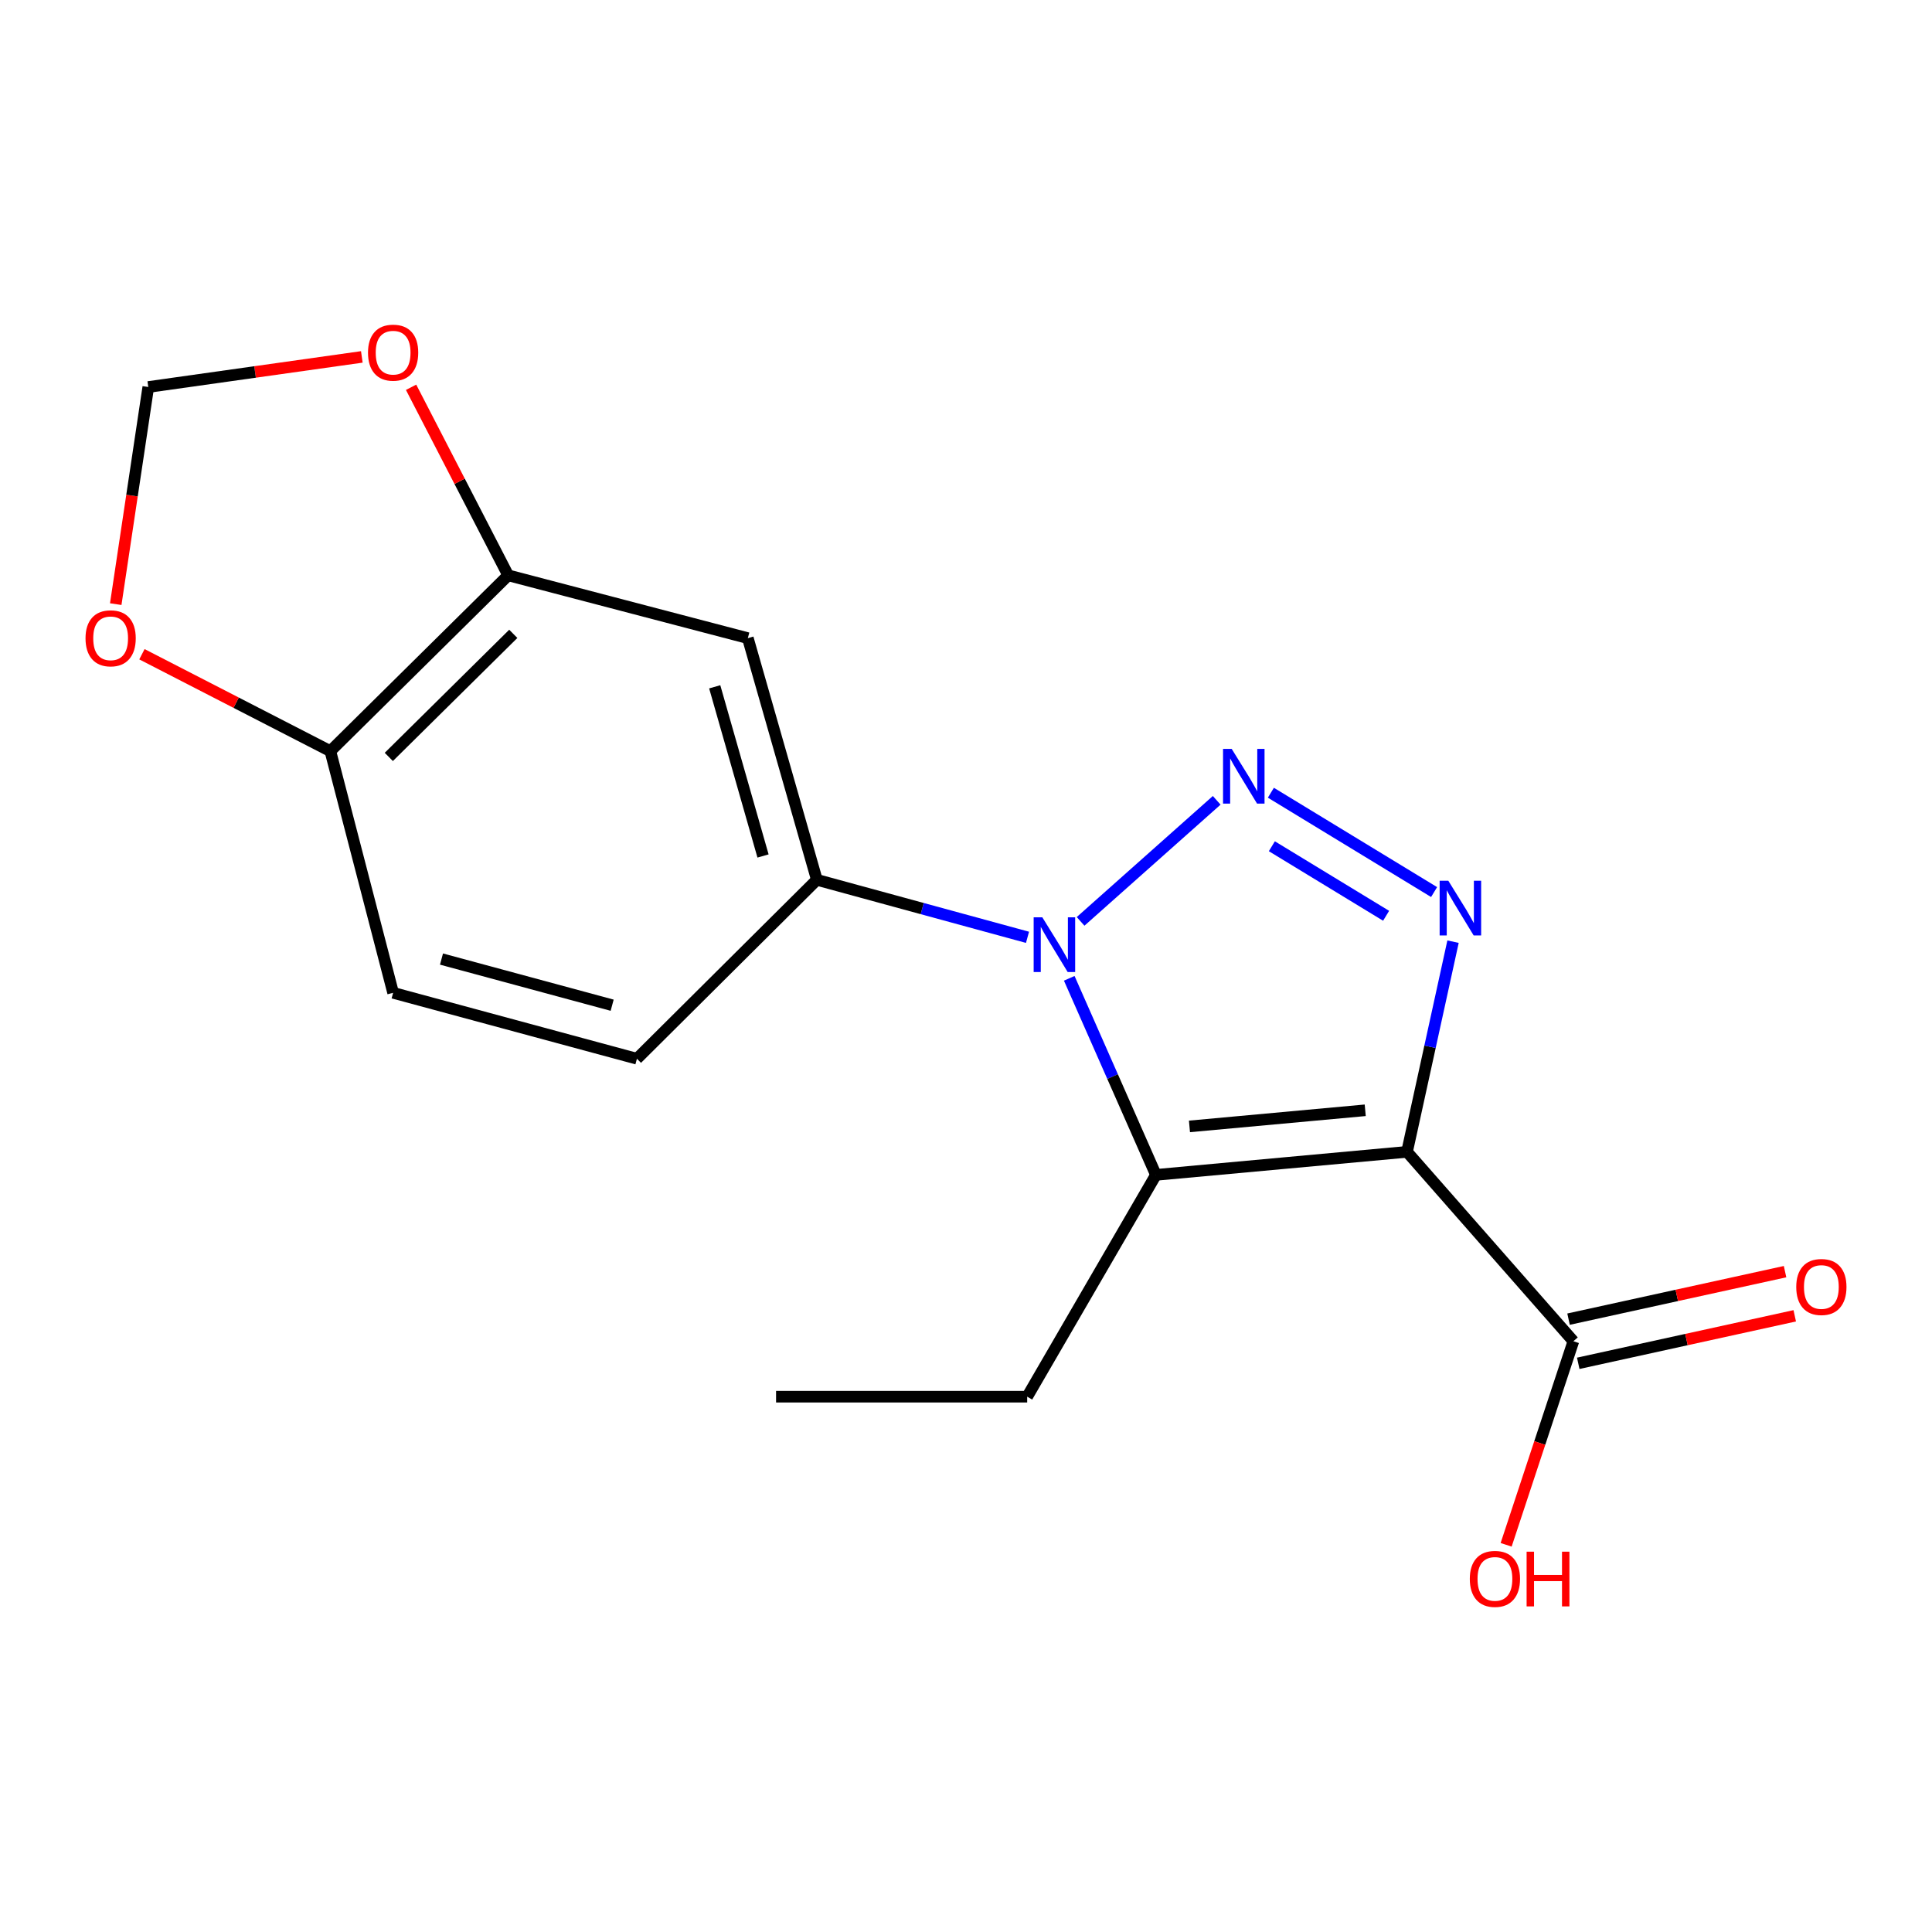 <?xml version='1.0' encoding='iso-8859-1'?>
<svg version='1.1' baseProfile='full'
              xmlns='http://www.w3.org/2000/svg'
                      xmlns:rdkit='http://www.rdkit.org/xml'
                      xmlns:xlink='http://www.w3.org/1999/xlink'
                  xml:space='preserve'
width='1000px' height='1000px' viewBox='0 0 1000 1000'>
<!-- END OF HEADER -->
<rect style='opacity:1.0;fill:#FFFFFF;stroke:none' width='1000' height='1000' x='0' y='0'> </rect>
<path class='bond-2' d='M 728.271,596.197 L 740.18,541.801' style='fill:none;fill-rule:evenodd;stroke:#000000;stroke-width:6px;stroke-linecap:butt;stroke-linejoin:miter;stroke-opacity:1' />
<path class='bond-2' d='M 740.18,541.801 L 752.089,487.406' style='fill:none;fill-rule:evenodd;stroke:#0000FF;stroke-width:6px;stroke-linecap:butt;stroke-linejoin:miter;stroke-opacity:1' />
<path class='bond-3' d='M 728.271,596.197 L 598.308,608.118' style='fill:none;fill-rule:evenodd;stroke:#000000;stroke-width:6px;stroke-linecap:butt;stroke-linejoin:miter;stroke-opacity:1' />
<path class='bond-3' d='M 706.639,574.682 L 615.665,583.027' style='fill:none;fill-rule:evenodd;stroke:#000000;stroke-width:6px;stroke-linecap:butt;stroke-linejoin:miter;stroke-opacity:1' />
<path class='bond-5' d='M 728.271,596.197 L 814.384,694.218' style='fill:none;fill-rule:evenodd;stroke:#000000;stroke-width:6px;stroke-linecap:butt;stroke-linejoin:miter;stroke-opacity:1' />
<path class='bond-0' d='M 657.803,410.313 L 742.285,461.732' style='fill:none;fill-rule:evenodd;stroke:#0000FF;stroke-width:6px;stroke-linecap:butt;stroke-linejoin:miter;stroke-opacity:1' />
<path class='bond-0' d='M 658.309,438.015 L 717.447,474.008' style='fill:none;fill-rule:evenodd;stroke:#0000FF;stroke-width:6px;stroke-linecap:butt;stroke-linejoin:miter;stroke-opacity:1' />
<path class='bond-18' d='M 629.763,414.247 L 559.311,476.906' style='fill:none;fill-rule:evenodd;stroke:#0000FF;stroke-width:6px;stroke-linecap:butt;stroke-linejoin:miter;stroke-opacity:1' />
<path class='bond-1' d='M 553.441,506.374 L 575.874,557.246' style='fill:none;fill-rule:evenodd;stroke:#0000FF;stroke-width:6px;stroke-linecap:butt;stroke-linejoin:miter;stroke-opacity:1' />
<path class='bond-1' d='M 575.874,557.246 L 598.308,608.118' style='fill:none;fill-rule:evenodd;stroke:#000000;stroke-width:6px;stroke-linecap:butt;stroke-linejoin:miter;stroke-opacity:1' />
<path class='bond-4' d='M 531.834,485.156 L 477.32,470.274' style='fill:none;fill-rule:evenodd;stroke:#0000FF;stroke-width:6px;stroke-linecap:butt;stroke-linejoin:miter;stroke-opacity:1' />
<path class='bond-4' d='M 477.32,470.274 L 422.805,455.391' style='fill:none;fill-rule:evenodd;stroke:#000000;stroke-width:6px;stroke-linecap:butt;stroke-linejoin:miter;stroke-opacity:1' />
<path class='bond-15' d='M 598.308,608.118 L 531.669,722.923' style='fill:none;fill-rule:evenodd;stroke:#000000;stroke-width:6px;stroke-linecap:butt;stroke-linejoin:miter;stroke-opacity:1' />
<path class='bond-6' d='M 422.805,455.391 L 387.08,330.303' style='fill:none;fill-rule:evenodd;stroke:#000000;stroke-width:6px;stroke-linecap:butt;stroke-linejoin:miter;stroke-opacity:1' />
<path class='bond-6' d='M 394.945,443.054 L 369.938,355.493' style='fill:none;fill-rule:evenodd;stroke:#000000;stroke-width:6px;stroke-linecap:butt;stroke-linejoin:miter;stroke-opacity:1' />
<path class='bond-12' d='M 422.805,455.391 L 329.671,548.005' style='fill:none;fill-rule:evenodd;stroke:#000000;stroke-width:6px;stroke-linecap:butt;stroke-linejoin:miter;stroke-opacity:1' />
<path class='bond-13' d='M 816.891,705.647 L 872.924,693.354' style='fill:none;fill-rule:evenodd;stroke:#000000;stroke-width:6px;stroke-linecap:butt;stroke-linejoin:miter;stroke-opacity:1' />
<path class='bond-13' d='M 872.924,693.354 L 928.957,681.061' style='fill:none;fill-rule:evenodd;stroke:#FF0000;stroke-width:6px;stroke-linecap:butt;stroke-linejoin:miter;stroke-opacity:1' />
<path class='bond-13' d='M 811.877,682.79 L 867.91,670.497' style='fill:none;fill-rule:evenodd;stroke:#000000;stroke-width:6px;stroke-linecap:butt;stroke-linejoin:miter;stroke-opacity:1' />
<path class='bond-13' d='M 867.91,670.497 L 923.943,658.204' style='fill:none;fill-rule:evenodd;stroke:#FF0000;stroke-width:6px;stroke-linecap:butt;stroke-linejoin:miter;stroke-opacity:1' />
<path class='bond-16' d='M 814.384,694.218 L 796.978,746.905' style='fill:none;fill-rule:evenodd;stroke:#000000;stroke-width:6px;stroke-linecap:butt;stroke-linejoin:miter;stroke-opacity:1' />
<path class='bond-16' d='M 796.978,746.905 L 779.572,799.592' style='fill:none;fill-rule:evenodd;stroke:#FF0000;stroke-width:6px;stroke-linecap:butt;stroke-linejoin:miter;stroke-opacity:1' />
<path class='bond-7' d='M 387.08,330.303 L 263.032,297.79' style='fill:none;fill-rule:evenodd;stroke:#000000;stroke-width:6px;stroke-linecap:butt;stroke-linejoin:miter;stroke-opacity:1' />
<path class='bond-9' d='M 263.032,297.79 L 237.904,249.124' style='fill:none;fill-rule:evenodd;stroke:#000000;stroke-width:6px;stroke-linecap:butt;stroke-linejoin:miter;stroke-opacity:1' />
<path class='bond-9' d='M 237.904,249.124 L 212.775,200.457' style='fill:none;fill-rule:evenodd;stroke:#FF0000;stroke-width:6px;stroke-linecap:butt;stroke-linejoin:miter;stroke-opacity:1' />
<path class='bond-19' d='M 263.032,297.79 L 170.991,388.791' style='fill:none;fill-rule:evenodd;stroke:#000000;stroke-width:6px;stroke-linecap:butt;stroke-linejoin:miter;stroke-opacity:1' />
<path class='bond-19' d='M 265.678,328.08 L 201.249,391.781' style='fill:none;fill-rule:evenodd;stroke:#000000;stroke-width:6px;stroke-linecap:butt;stroke-linejoin:miter;stroke-opacity:1' />
<path class='bond-8' d='M 170.991,388.791 L 203.478,513.879' style='fill:none;fill-rule:evenodd;stroke:#000000;stroke-width:6px;stroke-linecap:butt;stroke-linejoin:miter;stroke-opacity:1' />
<path class='bond-10' d='M 170.991,388.791 L 122.226,363.712' style='fill:none;fill-rule:evenodd;stroke:#000000;stroke-width:6px;stroke-linecap:butt;stroke-linejoin:miter;stroke-opacity:1' />
<path class='bond-10' d='M 122.226,363.712 L 73.462,338.633' style='fill:none;fill-rule:evenodd;stroke:#FF0000;stroke-width:6px;stroke-linecap:butt;stroke-linejoin:miter;stroke-opacity:1' />
<path class='bond-11' d='M 187.279,184.735 L 132.016,192.525' style='fill:none;fill-rule:evenodd;stroke:#FF0000;stroke-width:6px;stroke-linecap:butt;stroke-linejoin:miter;stroke-opacity:1' />
<path class='bond-11' d='M 132.016,192.525 L 76.752,200.314' style='fill:none;fill-rule:evenodd;stroke:#000000;stroke-width:6px;stroke-linecap:butt;stroke-linejoin:miter;stroke-opacity:1' />
<path class='bond-20' d='M 59.904,312.697 L 68.328,256.506' style='fill:none;fill-rule:evenodd;stroke:#FF0000;stroke-width:6px;stroke-linecap:butt;stroke-linejoin:miter;stroke-opacity:1' />
<path class='bond-20' d='M 68.328,256.506 L 76.752,200.314' style='fill:none;fill-rule:evenodd;stroke:#000000;stroke-width:6px;stroke-linecap:butt;stroke-linejoin:miter;stroke-opacity:1' />
<path class='bond-14' d='M 329.671,548.005 L 203.478,513.879' style='fill:none;fill-rule:evenodd;stroke:#000000;stroke-width:6px;stroke-linecap:butt;stroke-linejoin:miter;stroke-opacity:1' />
<path class='bond-14' d='M 316.851,520.297 L 228.516,496.409' style='fill:none;fill-rule:evenodd;stroke:#000000;stroke-width:6px;stroke-linecap:butt;stroke-linejoin:miter;stroke-opacity:1' />
<path class='bond-17' d='M 531.669,722.923 L 401.692,722.923' style='fill:none;fill-rule:evenodd;stroke:#000000;stroke-width:6px;stroke-linecap:butt;stroke-linejoin:miter;stroke-opacity:1' />
<path  class='atom-1' d='M 637.522 387.619
L 646.802 402.619
Q 647.722 404.099, 649.202 406.779
Q 650.682 409.459, 650.762 409.619
L 650.762 387.619
L 654.522 387.619
L 654.522 415.939
L 650.642 415.939
L 640.682 399.539
Q 639.522 397.619, 638.282 395.419
Q 637.082 393.219, 636.722 392.539
L 636.722 415.939
L 633.042 415.939
L 633.042 387.619
L 637.522 387.619
' fill='#0000FF'/>
<path  class='atom-2' d='M 539.501 474.798
L 548.781 489.798
Q 549.701 491.278, 551.181 493.958
Q 552.661 496.638, 552.741 496.798
L 552.741 474.798
L 556.501 474.798
L 556.501 503.118
L 552.621 503.118
L 542.661 486.718
Q 541.501 484.798, 540.261 482.598
Q 539.061 480.398, 538.701 479.718
L 538.701 503.118
L 535.021 503.118
L 535.021 474.798
L 539.501 474.798
' fill='#0000FF'/>
<path  class='atom-3' d='M 749.636 455.857
L 758.916 470.857
Q 759.836 472.337, 761.316 475.017
Q 762.796 477.697, 762.876 477.857
L 762.876 455.857
L 766.636 455.857
L 766.636 484.177
L 762.756 484.177
L 752.796 467.777
Q 751.636 465.857, 750.396 463.657
Q 749.196 461.457, 748.836 460.777
L 748.836 484.177
L 745.156 484.177
L 745.156 455.857
L 749.636 455.857
' fill='#0000FF'/>
<path  class='atom-10' d='M 190.478 182.532
Q 190.478 175.732, 193.838 171.932
Q 197.198 168.132, 203.478 168.132
Q 209.758 168.132, 213.118 171.932
Q 216.478 175.732, 216.478 182.532
Q 216.478 189.412, 213.078 193.332
Q 209.678 197.212, 203.478 197.212
Q 197.238 197.212, 193.838 193.332
Q 190.478 189.452, 190.478 182.532
M 203.478 194.012
Q 207.798 194.012, 210.118 191.132
Q 212.478 188.212, 212.478 182.532
Q 212.478 176.972, 210.118 174.172
Q 207.798 171.332, 203.478 171.332
Q 199.158 171.332, 196.798 174.132
Q 194.478 176.932, 194.478 182.532
Q 194.478 188.252, 196.798 191.132
Q 199.158 194.012, 203.478 194.012
' fill='#FF0000'/>
<path  class='atom-11' d='M 44.265 330.383
Q 44.265 323.583, 47.625 319.783
Q 50.985 315.983, 57.265 315.983
Q 63.545 315.983, 66.905 319.783
Q 70.265 323.583, 70.265 330.383
Q 70.265 337.263, 66.865 341.183
Q 63.465 345.063, 57.265 345.063
Q 51.025 345.063, 47.625 341.183
Q 44.265 337.303, 44.265 330.383
M 57.265 341.863
Q 61.585 341.863, 63.905 338.983
Q 66.265 336.063, 66.265 330.383
Q 66.265 324.823, 63.905 322.023
Q 61.585 319.183, 57.265 319.183
Q 52.945 319.183, 50.585 321.983
Q 48.265 324.783, 48.265 330.383
Q 48.265 336.103, 50.585 338.983
Q 52.945 341.863, 57.265 341.863
' fill='#FF0000'/>
<path  class='atom-14' d='M 929.735 666.14
Q 929.735 659.34, 933.095 655.54
Q 936.455 651.74, 942.735 651.74
Q 949.015 651.74, 952.375 655.54
Q 955.735 659.34, 955.735 666.14
Q 955.735 673.02, 952.335 676.94
Q 948.935 680.82, 942.735 680.82
Q 936.495 680.82, 933.095 676.94
Q 929.735 673.06, 929.735 666.14
M 942.735 677.62
Q 947.055 677.62, 949.375 674.74
Q 951.735 671.82, 951.735 666.14
Q 951.735 660.58, 949.375 657.78
Q 947.055 654.94, 942.735 654.94
Q 938.415 654.94, 936.055 657.74
Q 933.735 660.54, 933.735 666.14
Q 933.735 671.86, 936.055 674.74
Q 938.415 677.62, 942.735 677.62
' fill='#FF0000'/>
<path  class='atom-17' d='M 760.771 817.228
Q 760.771 810.428, 764.131 806.628
Q 767.491 802.828, 773.771 802.828
Q 780.051 802.828, 783.411 806.628
Q 786.771 810.428, 786.771 817.228
Q 786.771 824.108, 783.371 828.028
Q 779.971 831.908, 773.771 831.908
Q 767.531 831.908, 764.131 828.028
Q 760.771 824.148, 760.771 817.228
M 773.771 828.708
Q 778.091 828.708, 780.411 825.828
Q 782.771 822.908, 782.771 817.228
Q 782.771 811.668, 780.411 808.868
Q 778.091 806.028, 773.771 806.028
Q 769.451 806.028, 767.091 808.828
Q 764.771 811.628, 764.771 817.228
Q 764.771 822.948, 767.091 825.828
Q 769.451 828.708, 773.771 828.708
' fill='#FF0000'/>
<path  class='atom-17' d='M 790.171 803.148
L 794.011 803.148
L 794.011 815.188
L 808.491 815.188
L 808.491 803.148
L 812.331 803.148
L 812.331 831.468
L 808.491 831.468
L 808.491 818.388
L 794.011 818.388
L 794.011 831.468
L 790.171 831.468
L 790.171 803.148
' fill='#FF0000'/>
</svg>
